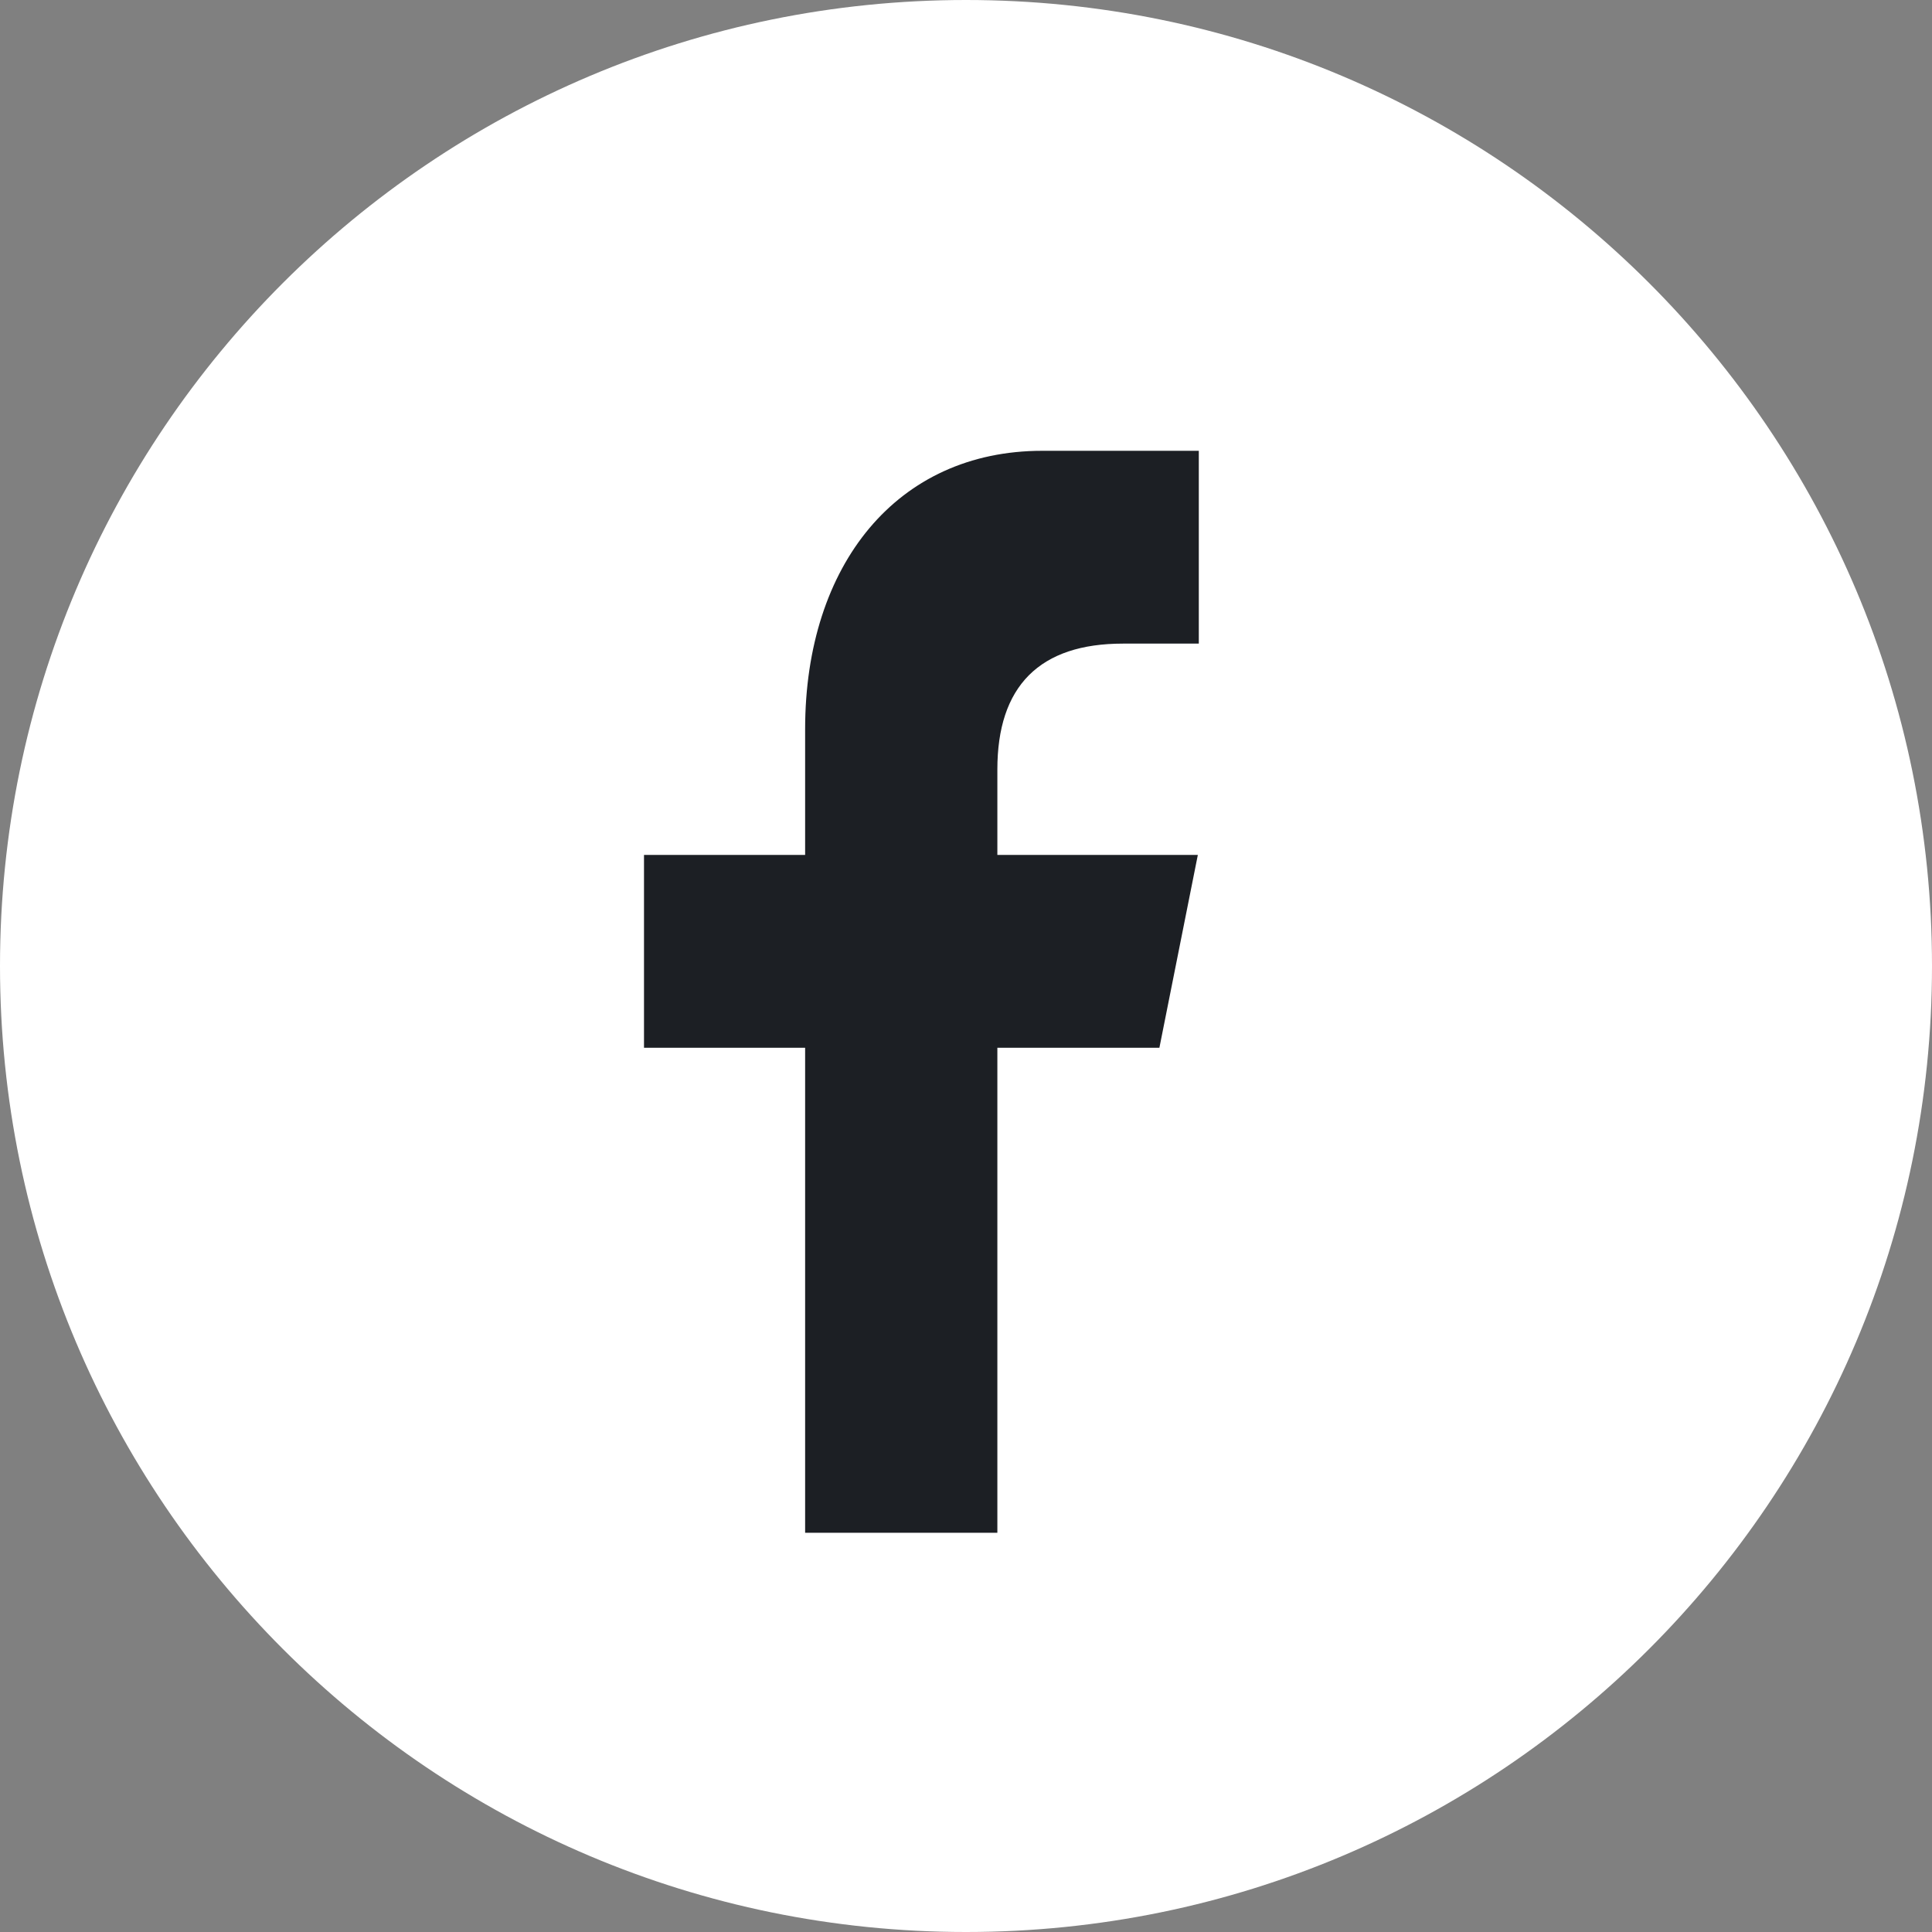 <svg width="30" height="30" viewBox="0 0 30 30" fill="none" xmlns="http://www.w3.org/2000/svg">
<rect x="0" y="0" width="30" height="30" fill="#808080" stroke="none"/>
<path d="M15 30C23.284 30 30 23.284 30 15C30 6.716 23.284 0 15 0C6.716 0 0 6.716 0 15C0 23.284 6.716 30 15 30Z" fill="#FFFFFF"/>
<path d="M16.184 7H18.615V9.994H17.436C16.8 9.994 16.309 10.153 15.977 10.485C15.646 10.817 15.487 11.31 15.487 11.948V13.275H18.6L18.003 16.27H15.487V23.801H12.502V16.27H10V13.275H12.502V11.321C12.502 10.042 12.862 8.961 13.5 8.201C14.137 7.443 15.055 7 16.184 7Z" fill="#1C1F24"/>
</svg>